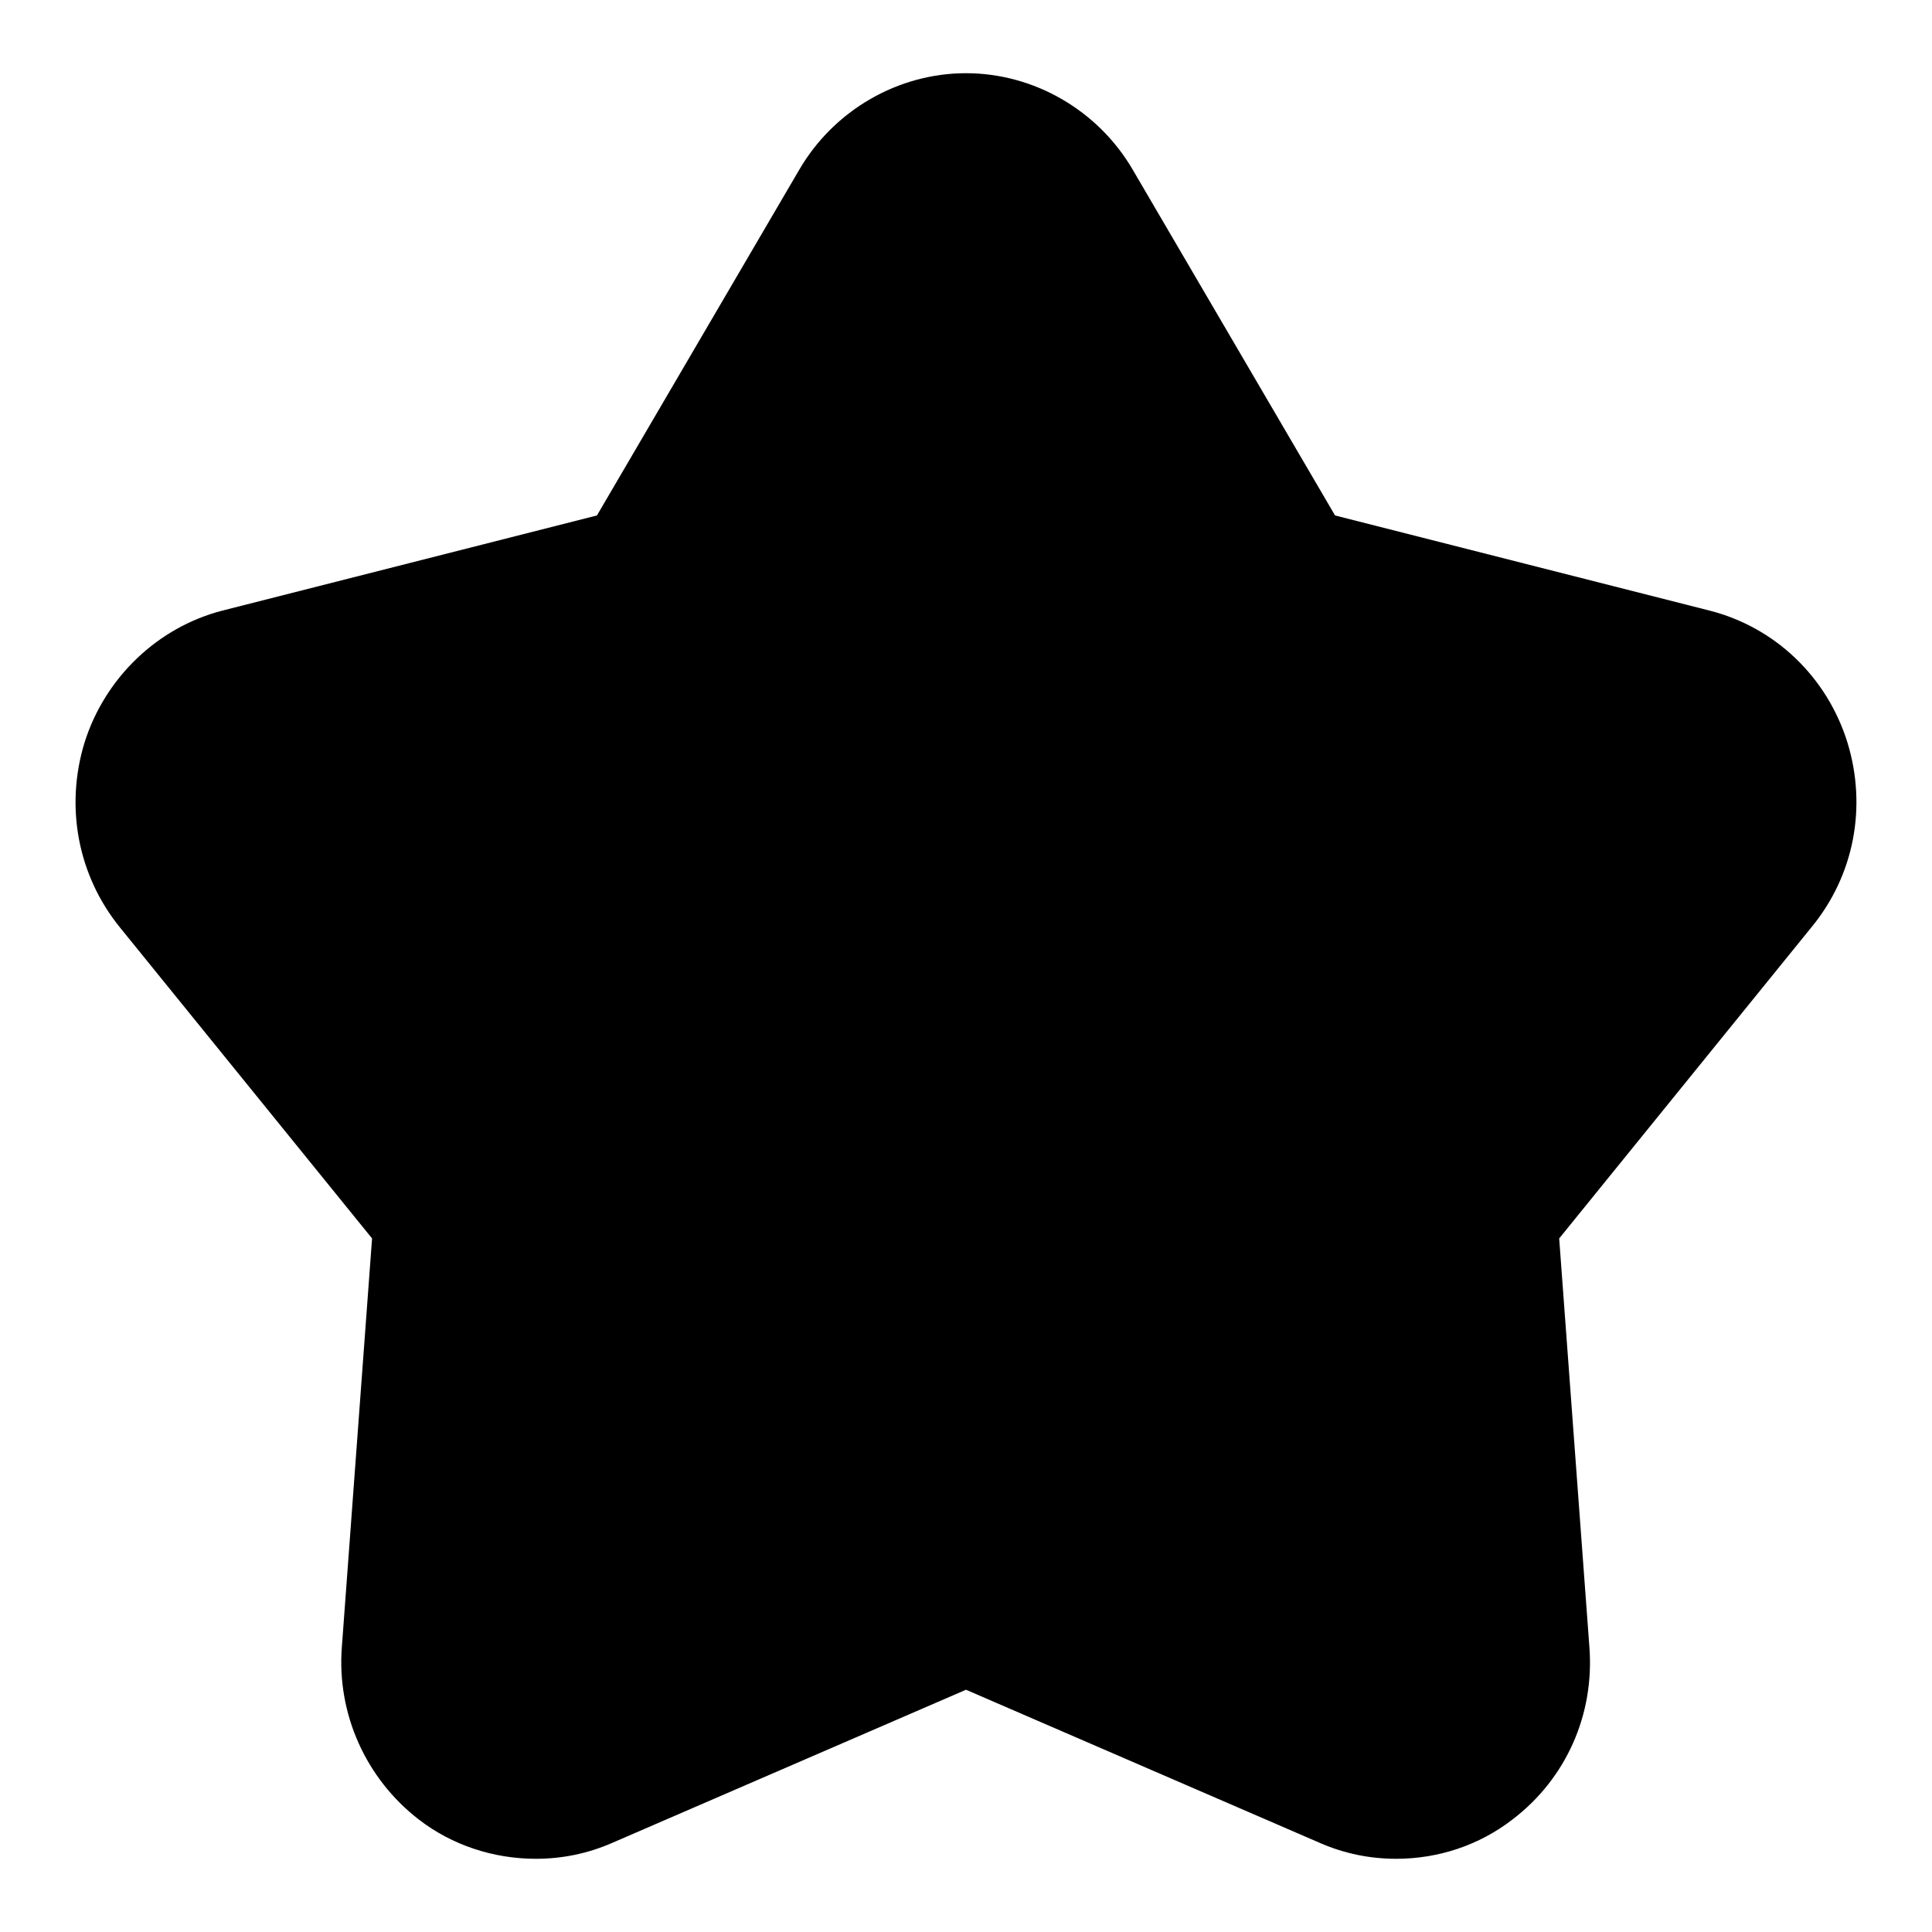 <?xml version="1.0" encoding="utf-8"?>
<!-- Svg Vector Icons : http://www.onlinewebfonts.com/icon -->
<!DOCTYPE svg PUBLIC "-//W3C//DTD SVG 1.1//EN" "http://www.w3.org/Graphics/SVG/1.1/DTD/svg11.dtd">
<svg version="1.1" xmlns="http://www.w3.org/2000/svg" xmlns:xlink="http://www.w3.org/1999/xlink" x="0px" y="0px" viewBox="0 0 256 256" enable-background="new 0 0 256 256" xml:space="preserve">
<g> <path fill="#000000" d="M244.8,98.4c-2.7-8.7-9.6-15.3-18.3-17.5l-49.6-12.6l-26.8-45.8C145.5,14.6,137,9.7,128,9.7 s-17.5,4.9-22.1,12.8L79.1,68.3L29.5,80.9c-8.6,2.2-15.6,8.9-18.3,17.5c-2.6,8.5-0.9,17.6,4.7,24.5l33.4,41.2l-4,54.1 c-0.7,8.9,3.2,17.5,10.2,22.9c4.4,3.4,9.9,5.2,15.5,5.2c3.5,0,6.9-0.7,10.1-2.1l46.9-20.3l46.9,20.3c3.2,1.4,6.6,2.1,10.1,2.1 c5.6,0,11-1.8,15.4-5.2c7.1-5.4,10.9-13.9,10.2-22.9l-4-54.1l33.4-41.2C245.7,116,247.4,106.9,244.8,98.4z"/></g>
</svg>
